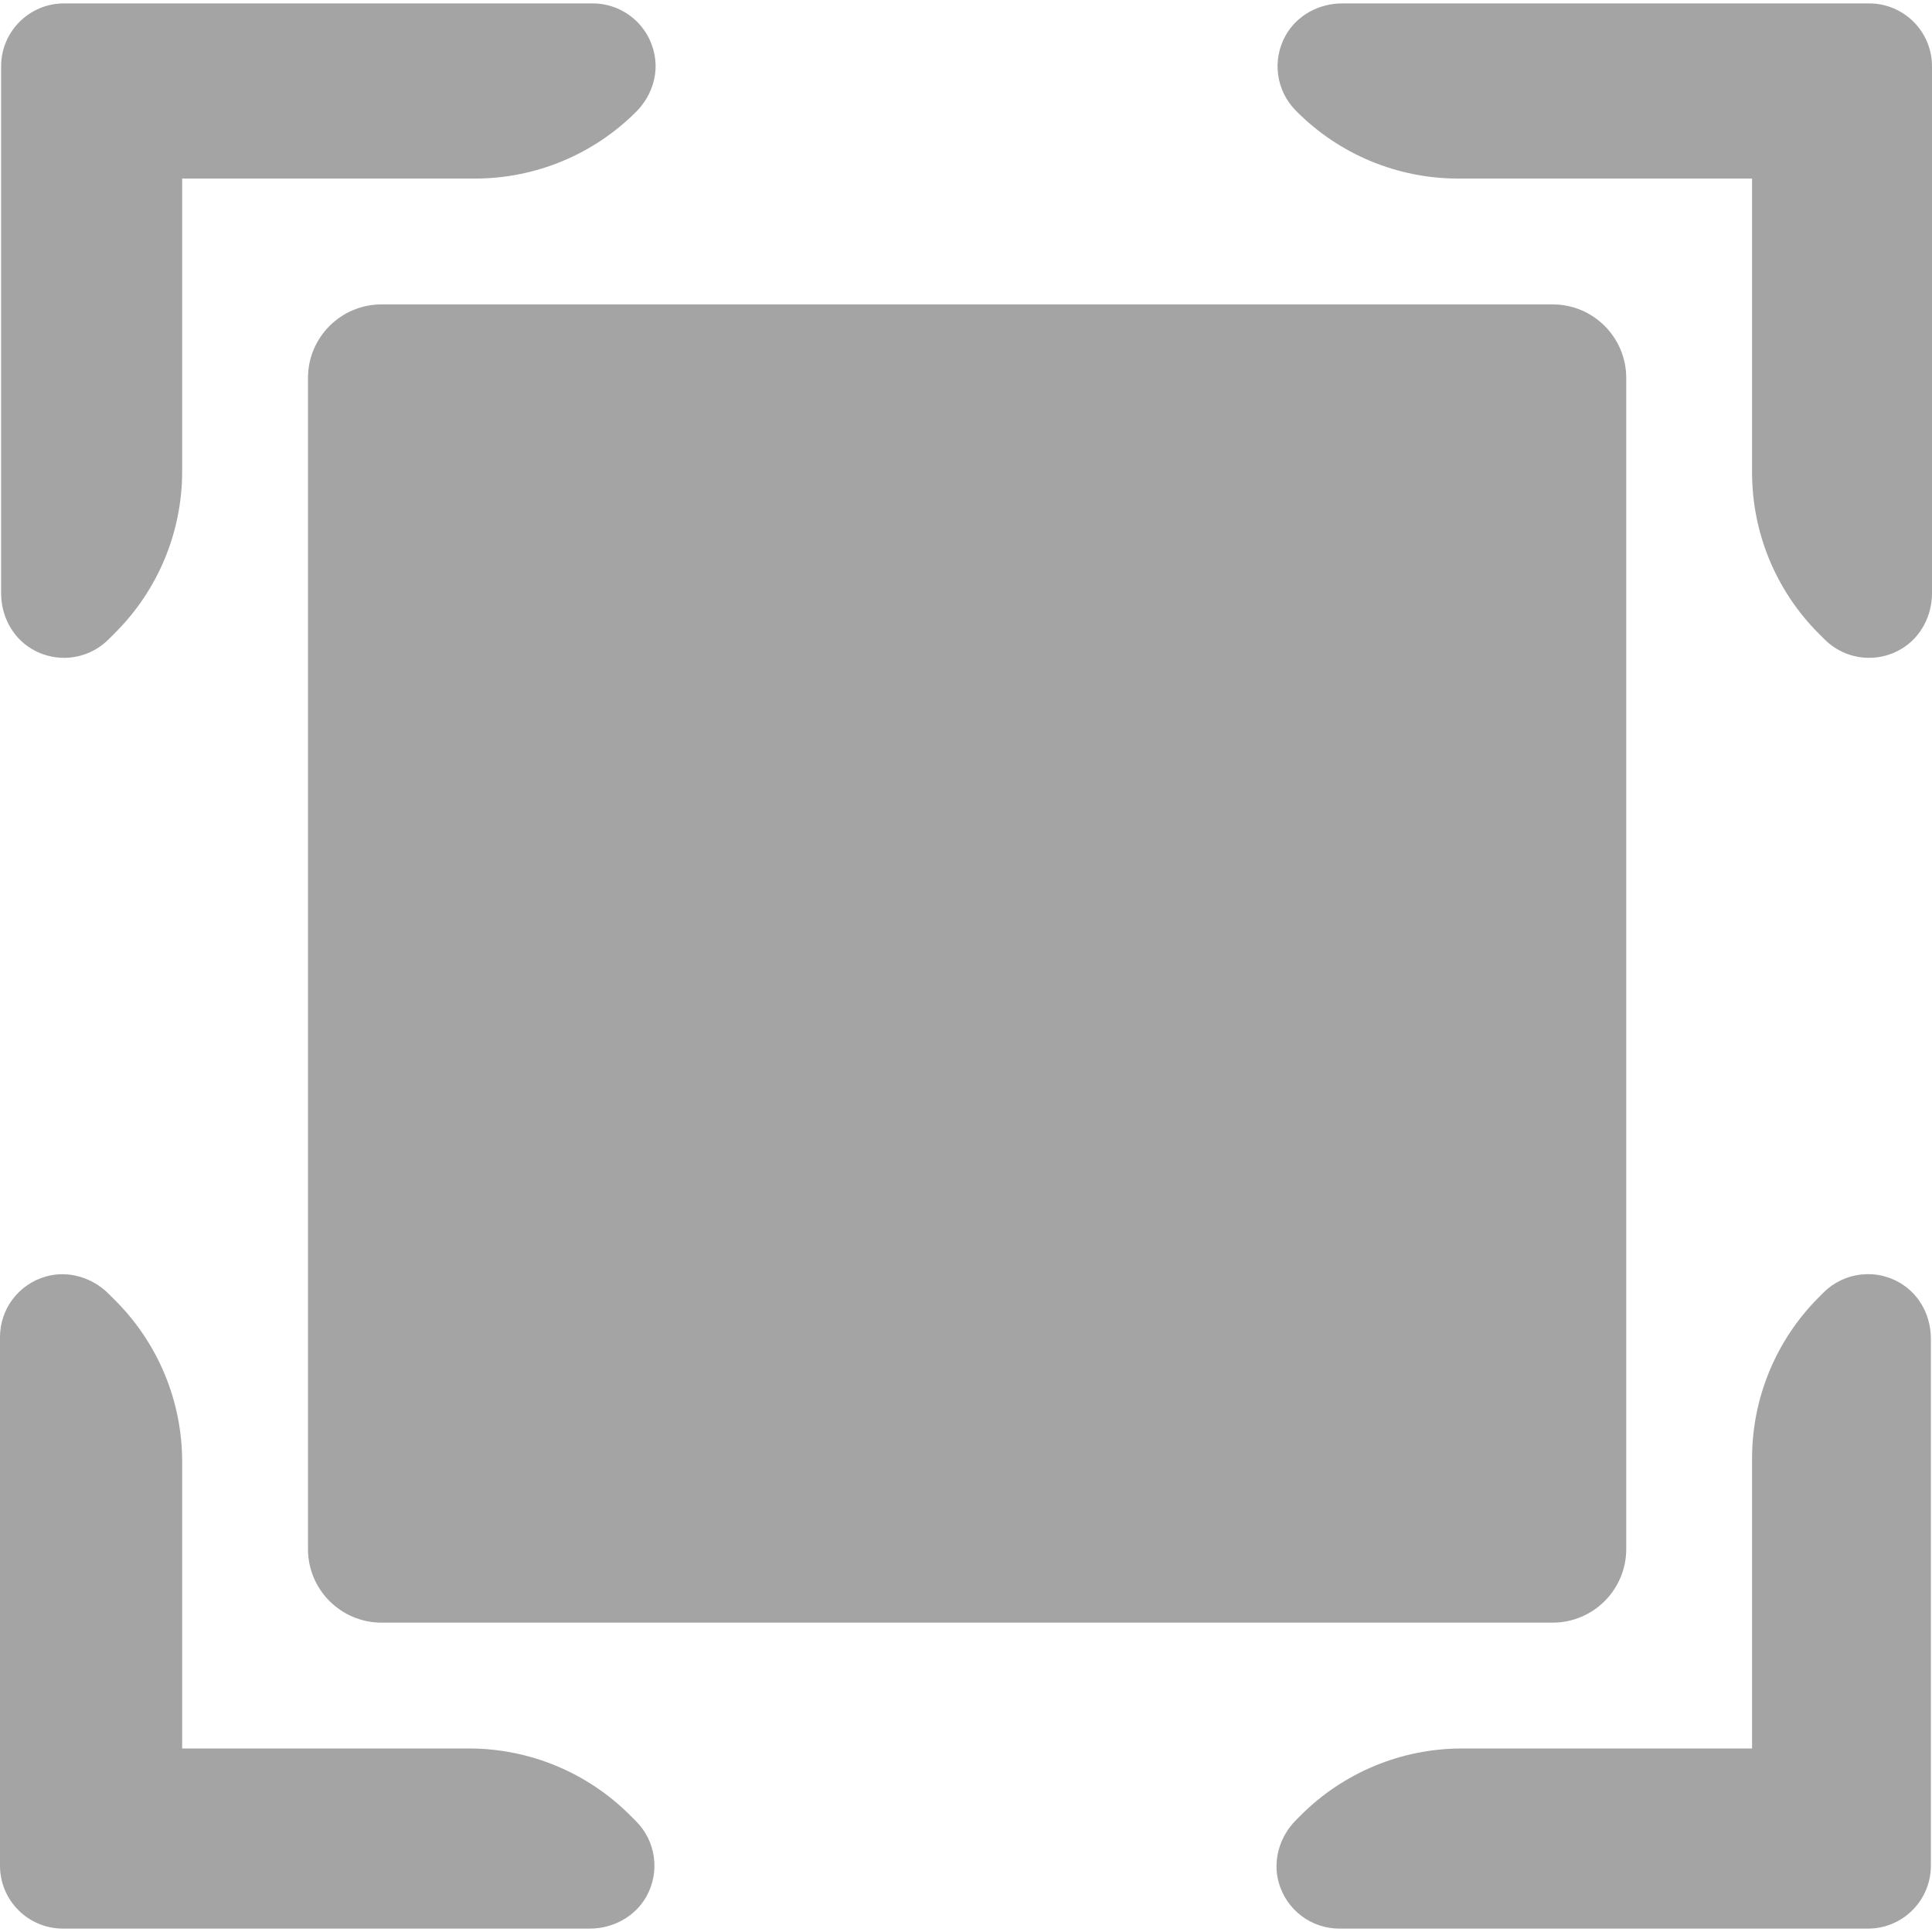 <?xml version="1.0" encoding="iso-8859-1"?>
<!-- Generator: Adobe Illustrator 19.0.0, SVG Export Plug-In . SVG Version: 6.00 Build 0)  -->
<svg xmlns="http://www.w3.org/2000/svg" xmlns:xlink="http://www.w3.org/1999/xlink" version="1.1" id="Layer_1" x="0px" y="0px" viewBox="0 0 460.644 460.644" style="enable-background:new 0 0 460.644 460.644;" xml:space="preserve" width="512px" height="512px">
<g>
	<g>
		<g>
			<path d="M73.432,90.125v279.211c0,9.693,7.857,17.55,17.55,17.55h279.21c9.693,0,17.55-7.857,17.55-17.55V90.125     c0-9.693-7.857-17.55-17.55-17.55H90.982C81.289,72.575,73.432,80.432,73.432,90.125z" fill="#a4a4a4"/>
			<path d="M7.534,154.704c2.422,1.448,5.091,2.144,7.729,2.144c3.904,0,7.74-1.523,10.61-4.394l1.656-1.656     c10.182-10.183,15.903-23.993,15.903-38.393v-69.83h69.831c14.4,0,28.211-5.72,38.393-15.903     c3.404-3.404,5.216-8.196,4.511-12.958C155.039,6.1,148.604,0.81,141.305,0.81H15.266c-8.284,0-15,6.716-15,15v125.654     C0.266,146.829,2.929,151.951,7.534,154.704z" fill="#a4a4a4"/>
			<path d="M150.206,432.789c-10.182-10.183-23.993-15.904-38.393-15.904H43.432v-68.381c0-14.401-5.721-28.211-15.903-38.394     l-1.627-1.627c-3.896-3.896-9.587-5.627-14.895-4.149C4.426,306.165,0,312.117,0,318.794v126.038c0,8.284,6.716,15,15,15h125.619     c5.51,0,10.759-2.801,13.468-7.599c3.358-5.948,2.278-13.286-2.443-18.007L150.206,432.789z" fill="#a4a4a4"/>
			<path d="M445.644,0.81H320.025c-5.51,0-10.759,2.801-13.468,7.599c-3.358,5.948-2.278,13.286,2.443,18.007l0.255,0.255     c10.183,10.183,23.993,15.903,38.393,15.903h70.095v70.094c0,14.4,5.72,28.211,15.903,38.393l1.392,1.392     c2.87,2.87,6.706,4.394,10.609,4.394c2.644,0,5.32-0.698,7.744-2.153c4.598-2.759,7.253-7.881,7.253-13.243V15.81     C460.644,7.527,453.928,0.81,445.644,0.81z" fill="#a4a4a4"/>
			<path d="M453.653,306.279c-6.083-3.988-13.926-3.047-18.881,1.91l-1.127,1.127c-10.183,10.183-15.903,23.993-15.903,38.393     v69.177h-69.177c-14.4,0-28.211,5.721-38.394,15.903l-1.143,1.143c-3.896,3.896-5.627,9.589-4.149,14.898     c1.832,6.58,7.784,11.004,14.46,11.004h126.038c8.284,0,15-6.716,15-15V319.159C460.378,314.024,457.948,309.094,453.653,306.279     z" fill="#a4a4a4"/>
		</g>
	</g>
</g>
<g>
</g>
<g>
</g>
<g>
</g>
<g>
</g>
<g>
</g>
<g>
</g>
<g>
</g>
<g>
</g>
<g>
</g>
<g>
</g>
<g>
</g>
<g>
</g>
<g>
</g>
<g>
</g>
<g>
</g>
</svg>
